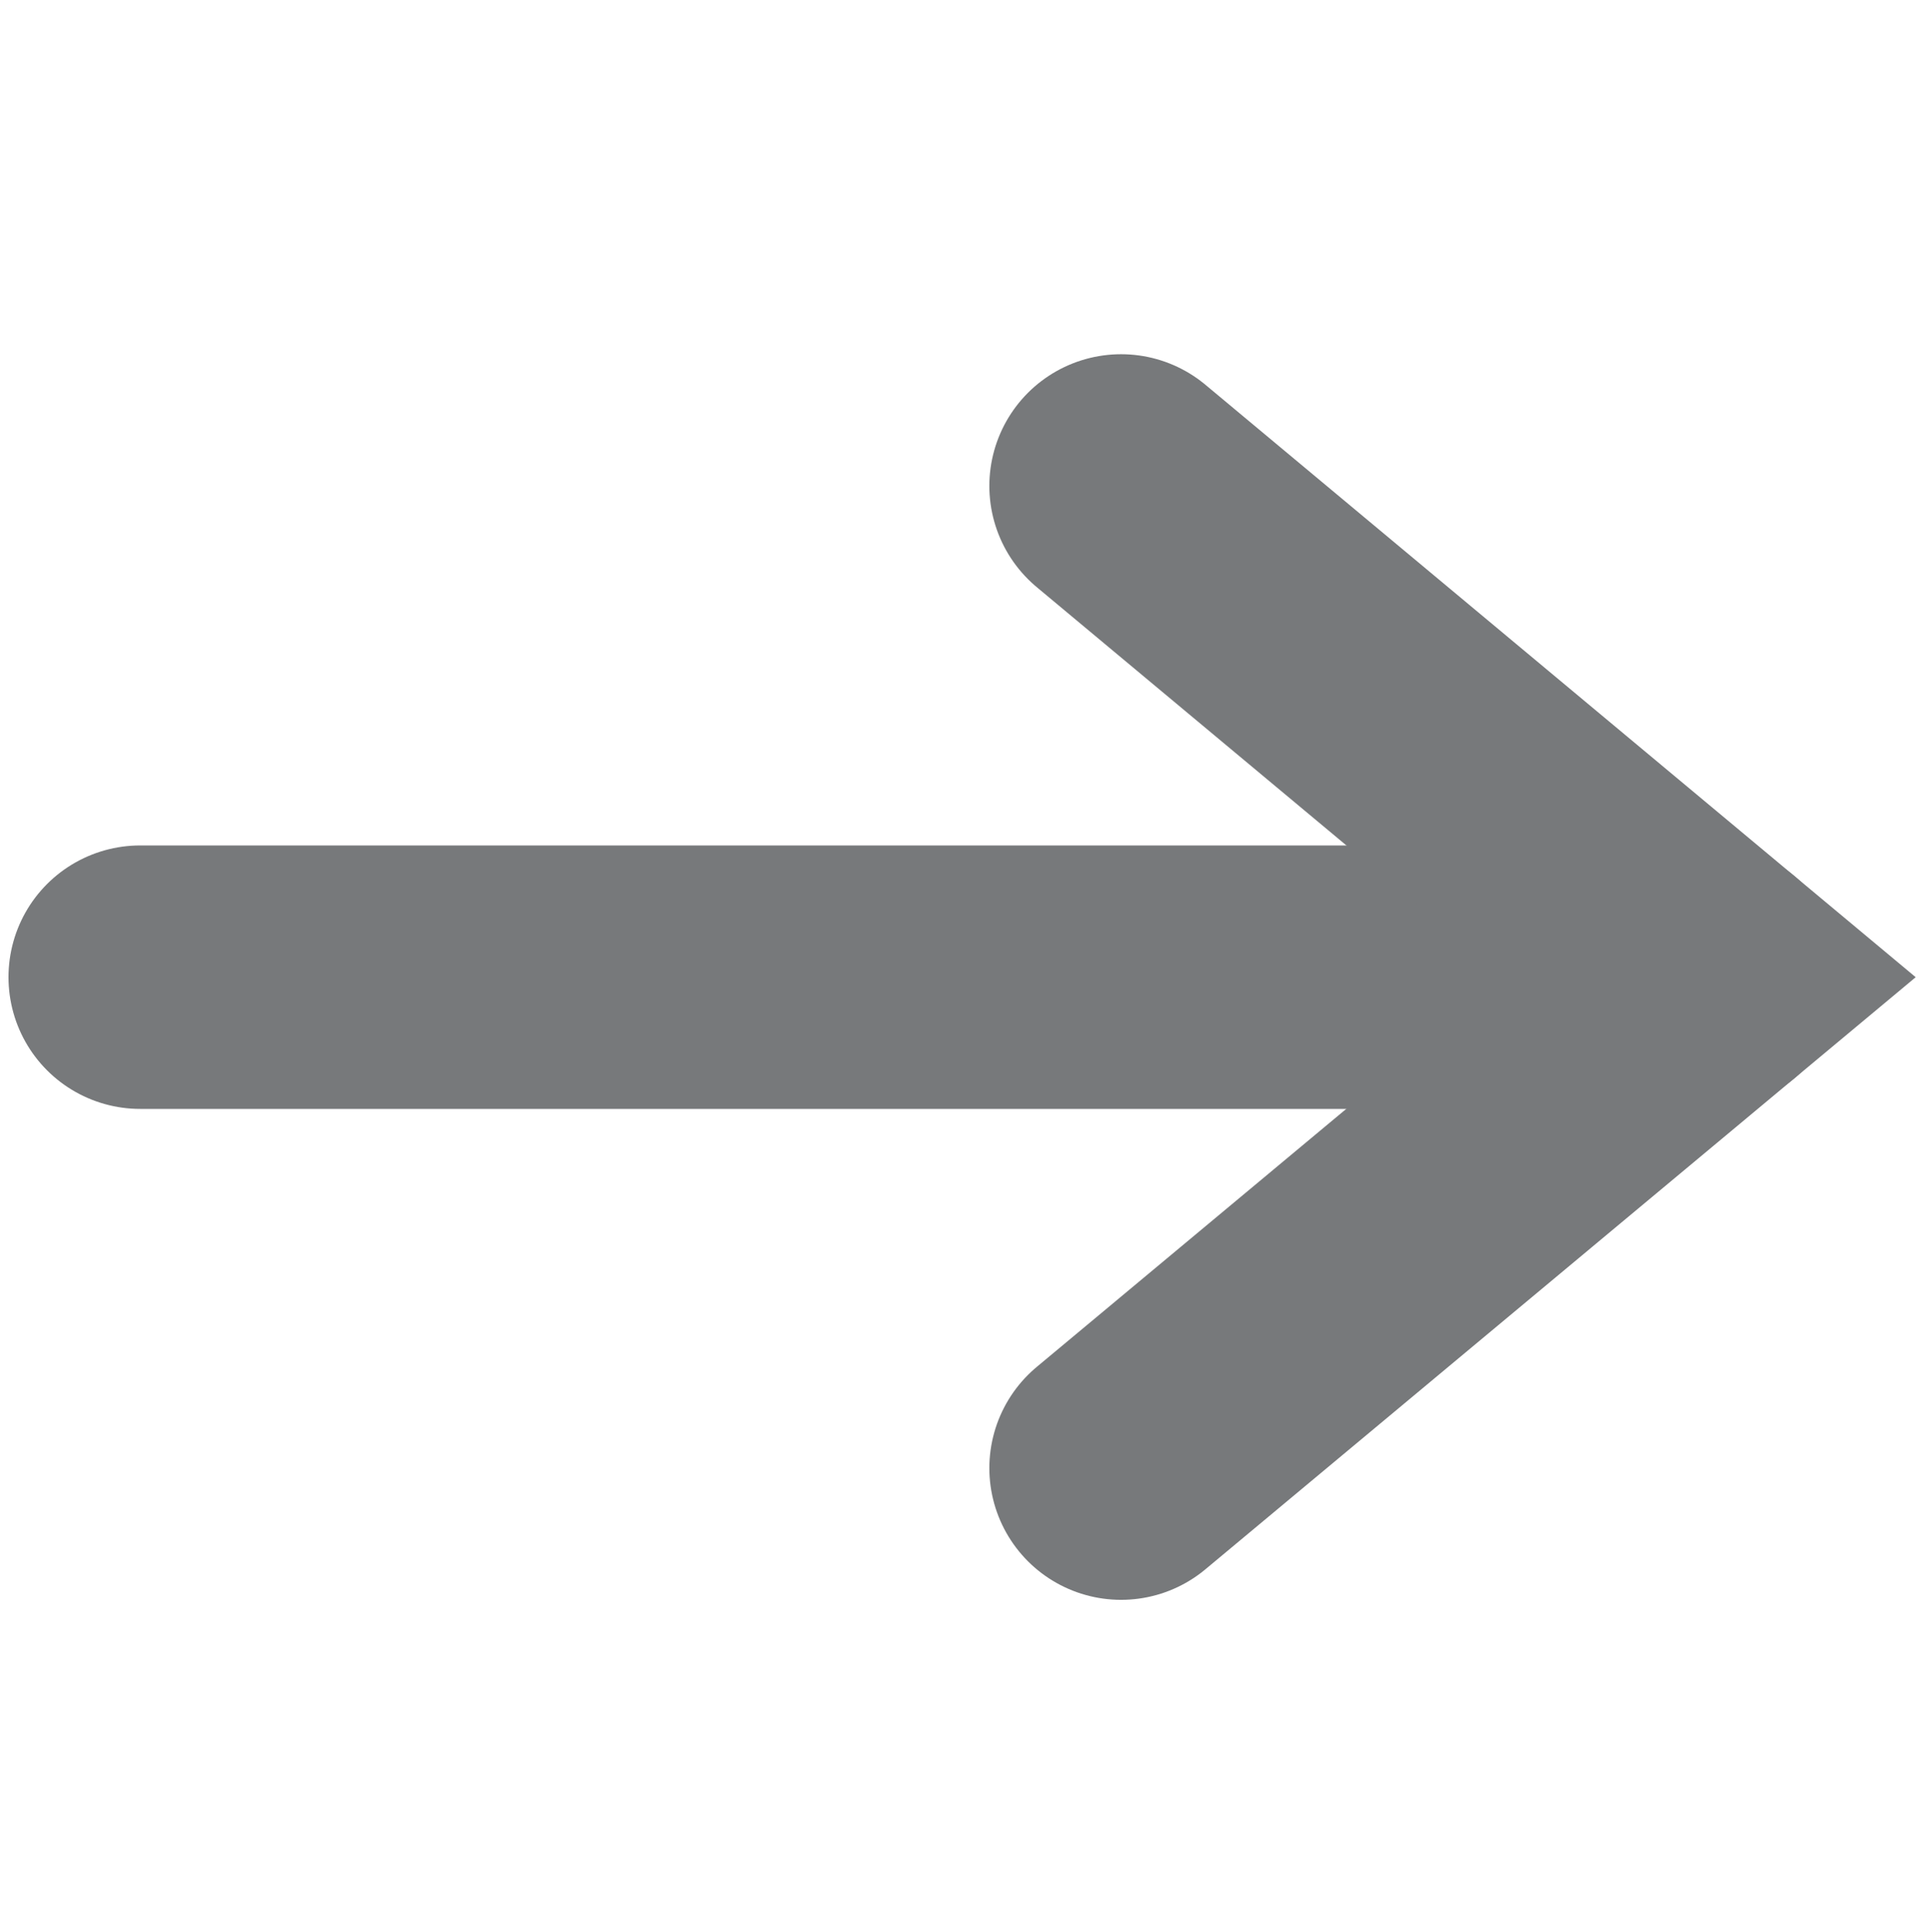 <?xml version="1.0" encoding="UTF-8"?>
<svg id="icon-arrow" xmlns="http://www.w3.org/2000/svg" viewBox="0 0 65.97 66">
  <defs>
    <style>
      .cls-1 {
        fill: none;
        stroke: #77797b;
        stroke-linecap: round;
        stroke-miterlimit: 3;
        stroke-width: 9px;
      }
    </style>
  </defs>
  <line class="cls-1" x1="4.79" y1="33.38" x2="58.42" y2="33.38"/>
  <polyline class="cls-1" points="38.3 16.6 58.42 33.38 38.3 50.15"/>
</svg>